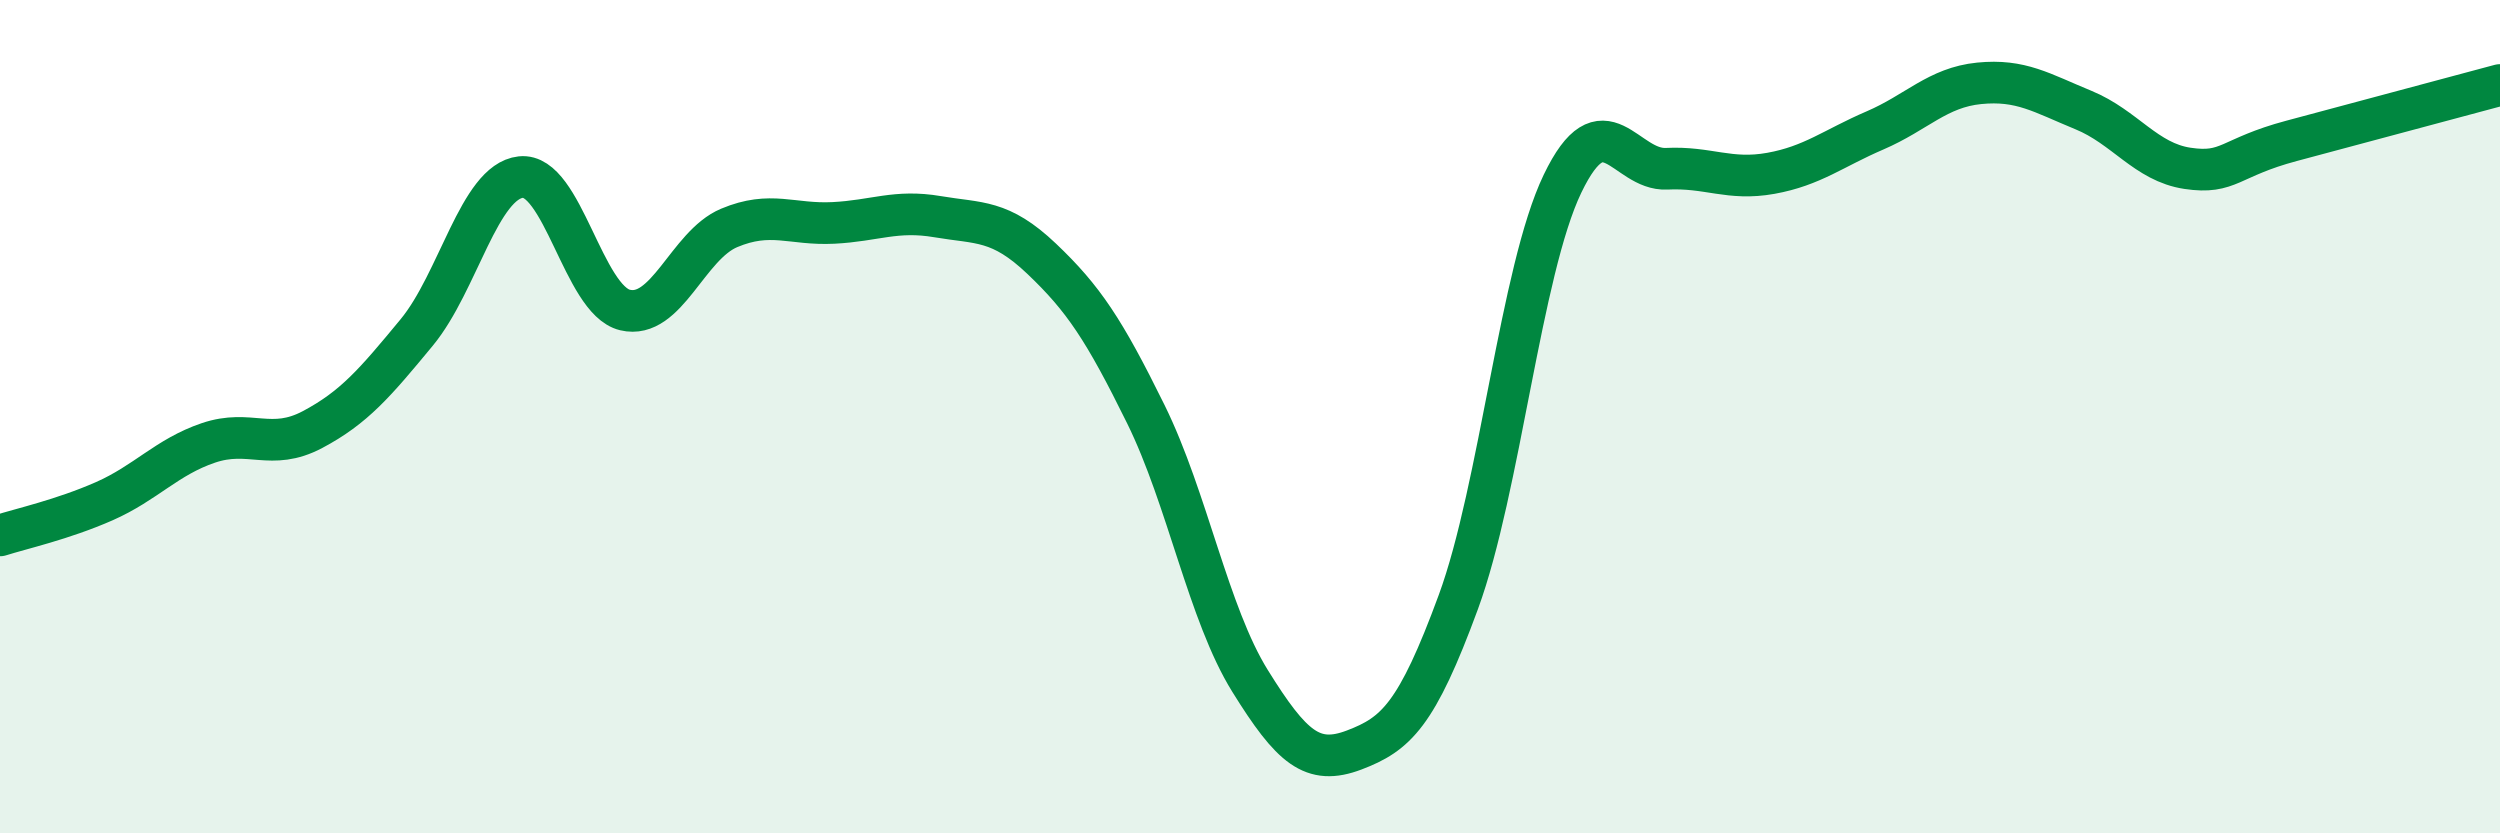 
    <svg width="60" height="20" viewBox="0 0 60 20" xmlns="http://www.w3.org/2000/svg">
      <path
        d="M 0,12.85 C 0.5,12.69 1.5,12.47 2.5,12.03 C 3.5,11.59 4,10.97 5,10.63 C 6,10.29 6.5,10.84 7.5,10.31 C 8.5,9.78 9,9.19 10,7.98 C 11,6.77 11.5,4.36 12.5,4.25 C 13.5,4.14 14,7.2 15,7.44 C 16,7.68 16.5,5.89 17.5,5.47 C 18.5,5.05 19,5.4 20,5.35 C 21,5.3 21.5,5.03 22.5,5.2 C 23.5,5.37 24,5.26 25,6.21 C 26,7.16 26.5,7.91 27.5,9.94 C 28.5,11.97 29,14.73 30,16.34 C 31,17.95 31.5,18.38 32.5,18 C 33.5,17.62 34,17.17 35,14.45 C 36,11.73 36.5,6.49 37.5,4.41 C 38.5,2.33 39,4.1 40,4.05 C 41,4 41.5,4.34 42.5,4.16 C 43.5,3.98 44,3.56 45,3.13 C 46,2.7 46.5,2.1 47.5,2 C 48.5,1.9 49,2.23 50,2.64 C 51,3.05 51.5,3.89 52.5,4.04 C 53.5,4.19 53.5,3.78 55,3.38 C 56.5,2.98 59,2.31 60,2.04L60 20L0 20Z"
        fill="#008740"
        opacity="0.1"
        stroke-linecap="round"
        stroke-linejoin="round"
      />
      <path
        d="M 0,12.85 C 0.5,12.69 1.5,12.47 2.5,12.03 C 3.5,11.59 4,10.97 5,10.63 C 6,10.29 6.5,10.84 7.5,10.31 C 8.5,9.78 9,9.19 10,7.98 C 11,6.77 11.5,4.36 12.5,4.25 C 13.5,4.14 14,7.2 15,7.44 C 16,7.68 16.5,5.89 17.5,5.47 C 18.5,5.05 19,5.4 20,5.35 C 21,5.3 21.5,5.03 22.5,5.2 C 23.5,5.37 24,5.26 25,6.21 C 26,7.16 26.5,7.91 27.5,9.94 C 28.5,11.97 29,14.73 30,16.34 C 31,17.95 31.5,18.38 32.5,18 C 33.5,17.62 34,17.17 35,14.45 C 36,11.73 36.5,6.49 37.5,4.41 C 38.5,2.33 39,4.1 40,4.05 C 41,4 41.5,4.34 42.5,4.16 C 43.5,3.98 44,3.56 45,3.13 C 46,2.7 46.5,2.1 47.5,2 C 48.5,1.9 49,2.23 50,2.64 C 51,3.05 51.5,3.89 52.5,4.04 C 53.5,4.19 53.5,3.78 55,3.38 C 56.5,2.98 59,2.31 60,2.04"
        stroke="#008740"
        stroke-width="1"
        fill="none"
        stroke-linecap="round"
        stroke-linejoin="round"
      />
    </svg>
  